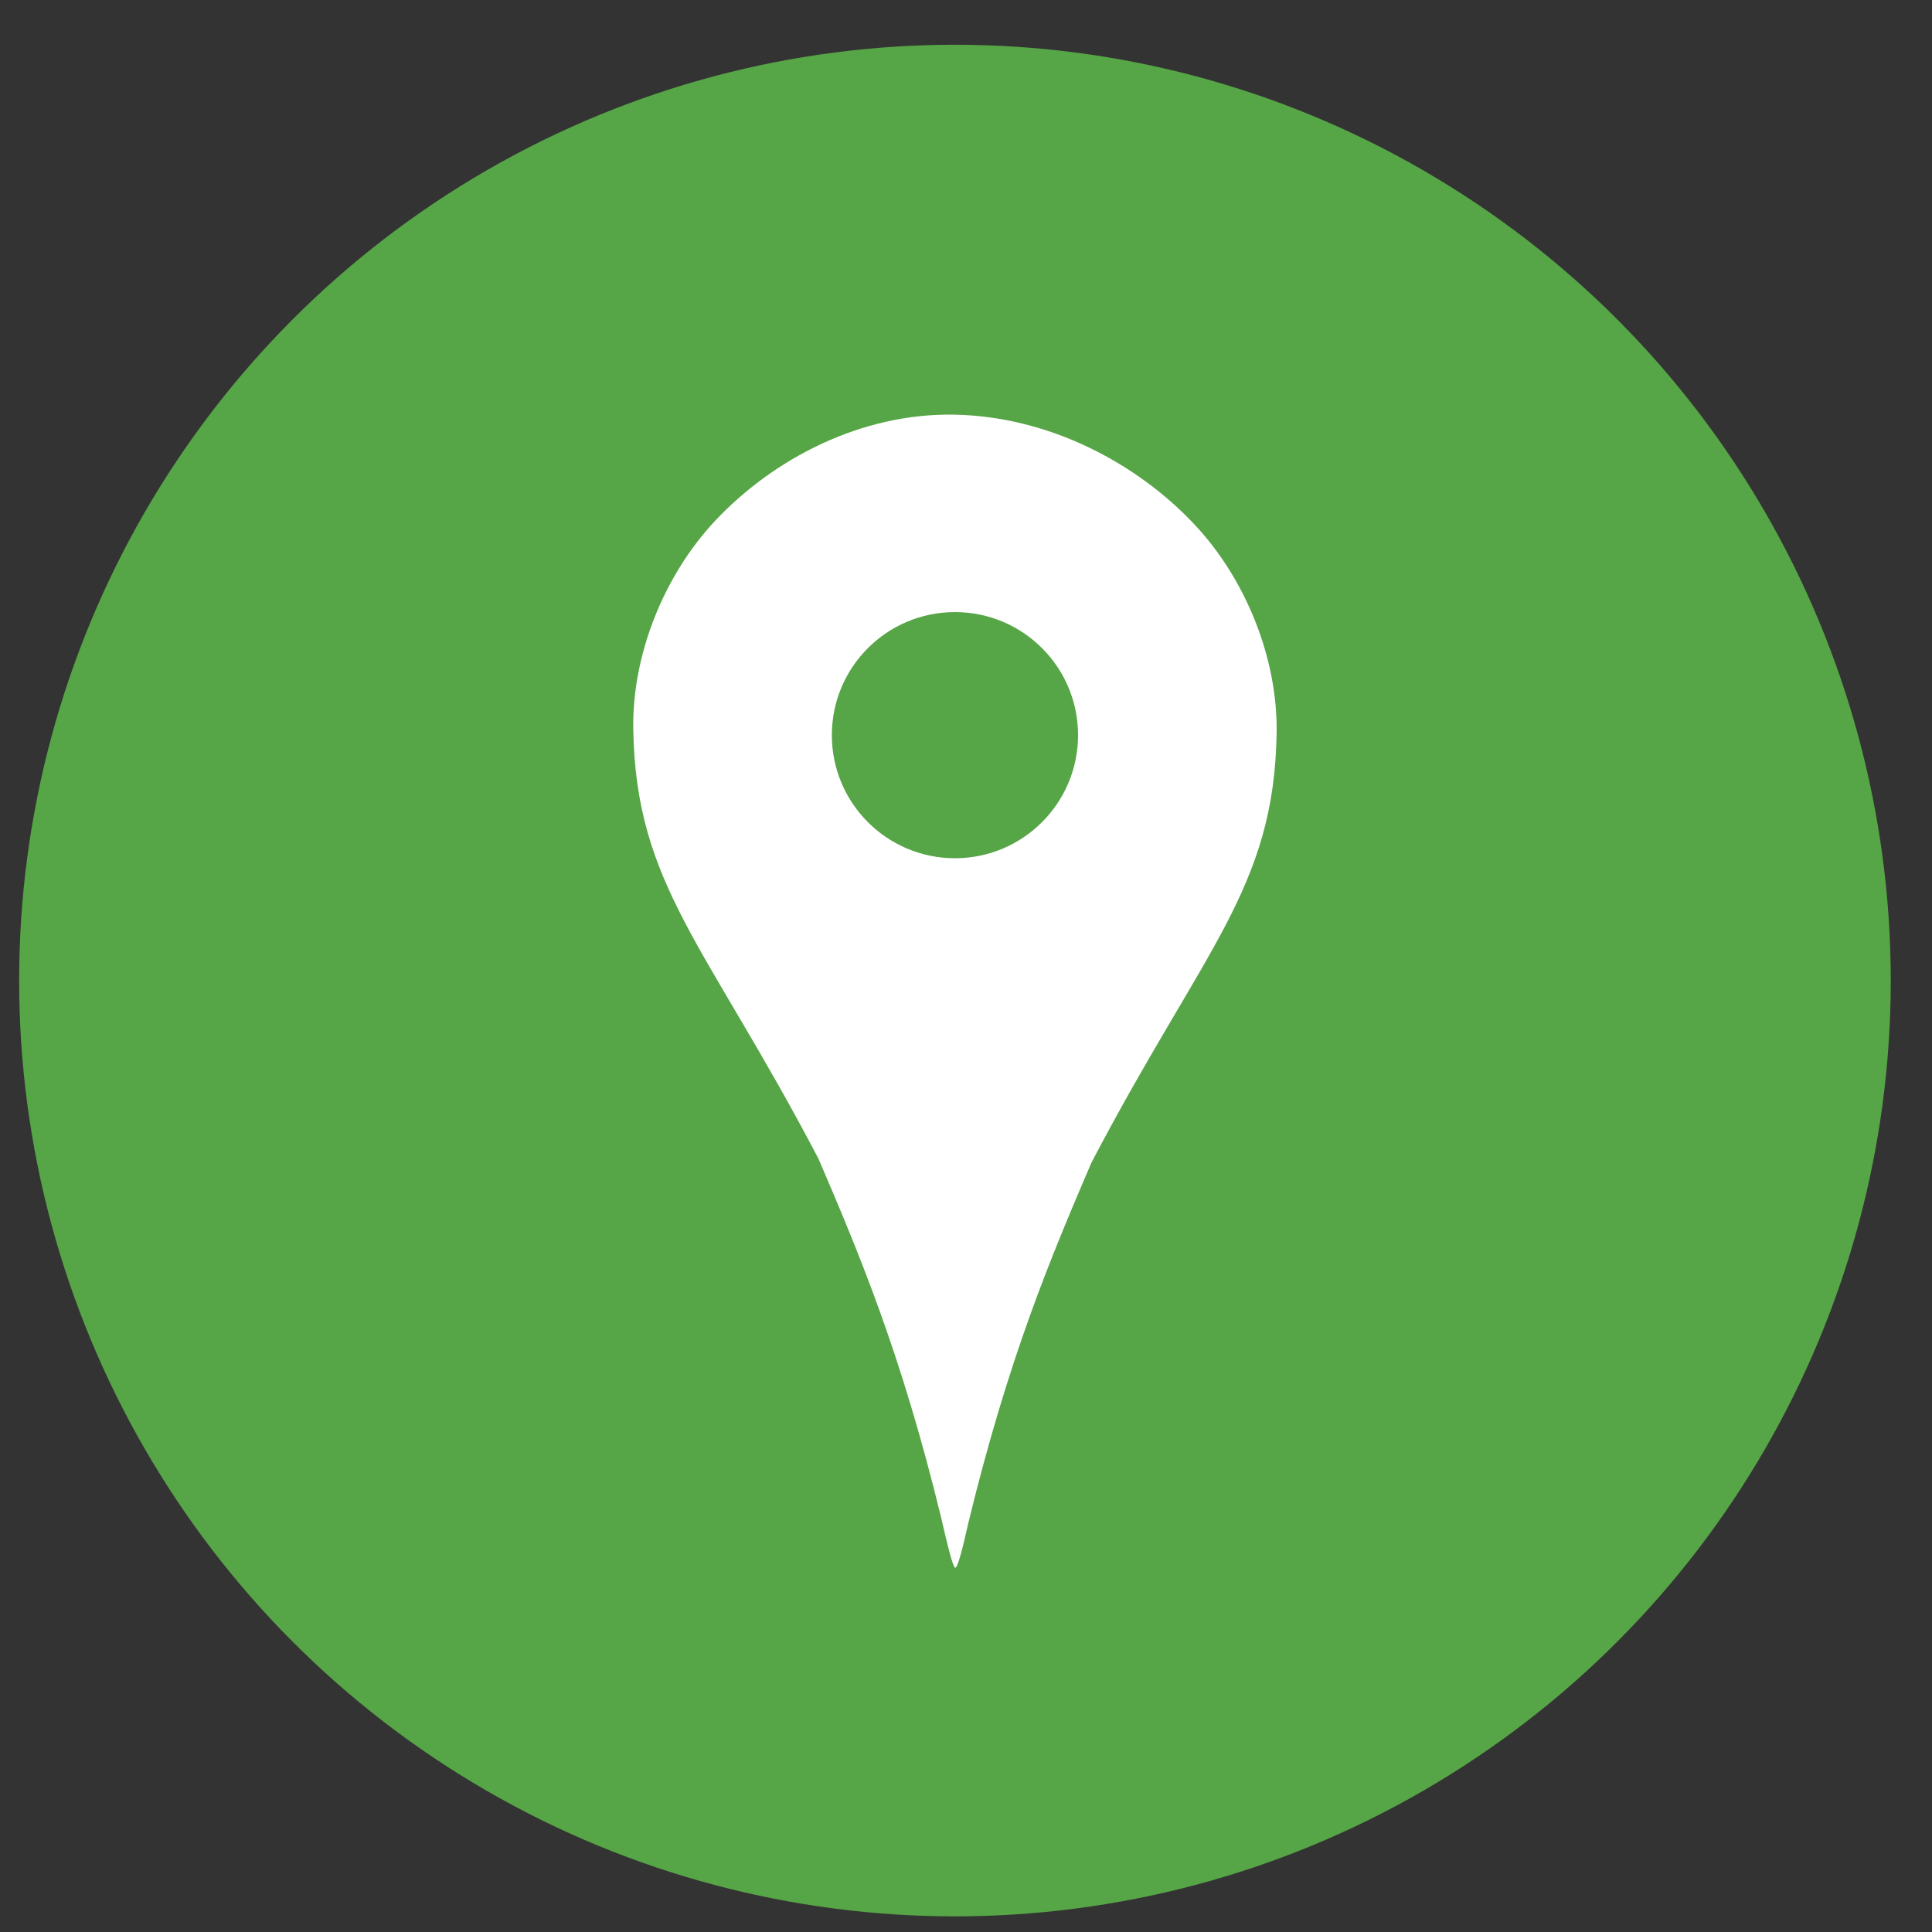 <svg width="32" height="32" viewBox="0 0 32 32" fill="none" xmlns="http://www.w3.org/2000/svg">
<rect x="0" y="0" width="32" height="32" fill="#333333" stroke="none"/>
<circle cx="15.817" cy="16.241" r="15.5" fill="#56A546"/>
<path d="M11.842 8.629C10.997 9.531 10.468 10.844 10.489 12.08C10.532 14.662 11.695 15.639 13.557 19.193C14.227 20.757 14.927 22.412 15.592 25.152C15.685 25.556 15.775 25.932 15.817 25.965C15.859 25.997 15.949 25.62 16.041 25.216C16.707 22.476 17.407 20.822 18.077 19.258C19.938 15.704 21.102 14.727 21.145 12.145C21.166 10.909 20.635 9.594 19.79 8.693C18.825 7.662 17.369 6.9 15.817 6.868C14.265 6.836 12.808 7.599 11.842 8.629Z" fill="white"/>
<path d="M15.817 14.215C16.943 14.215 17.856 13.302 17.856 12.176C17.856 11.05 16.943 10.138 15.817 10.138C14.691 10.138 13.778 11.05 13.778 12.176C13.778 13.302 14.691 14.215 15.817 14.215Z" fill="#56A546"/>
</svg>
